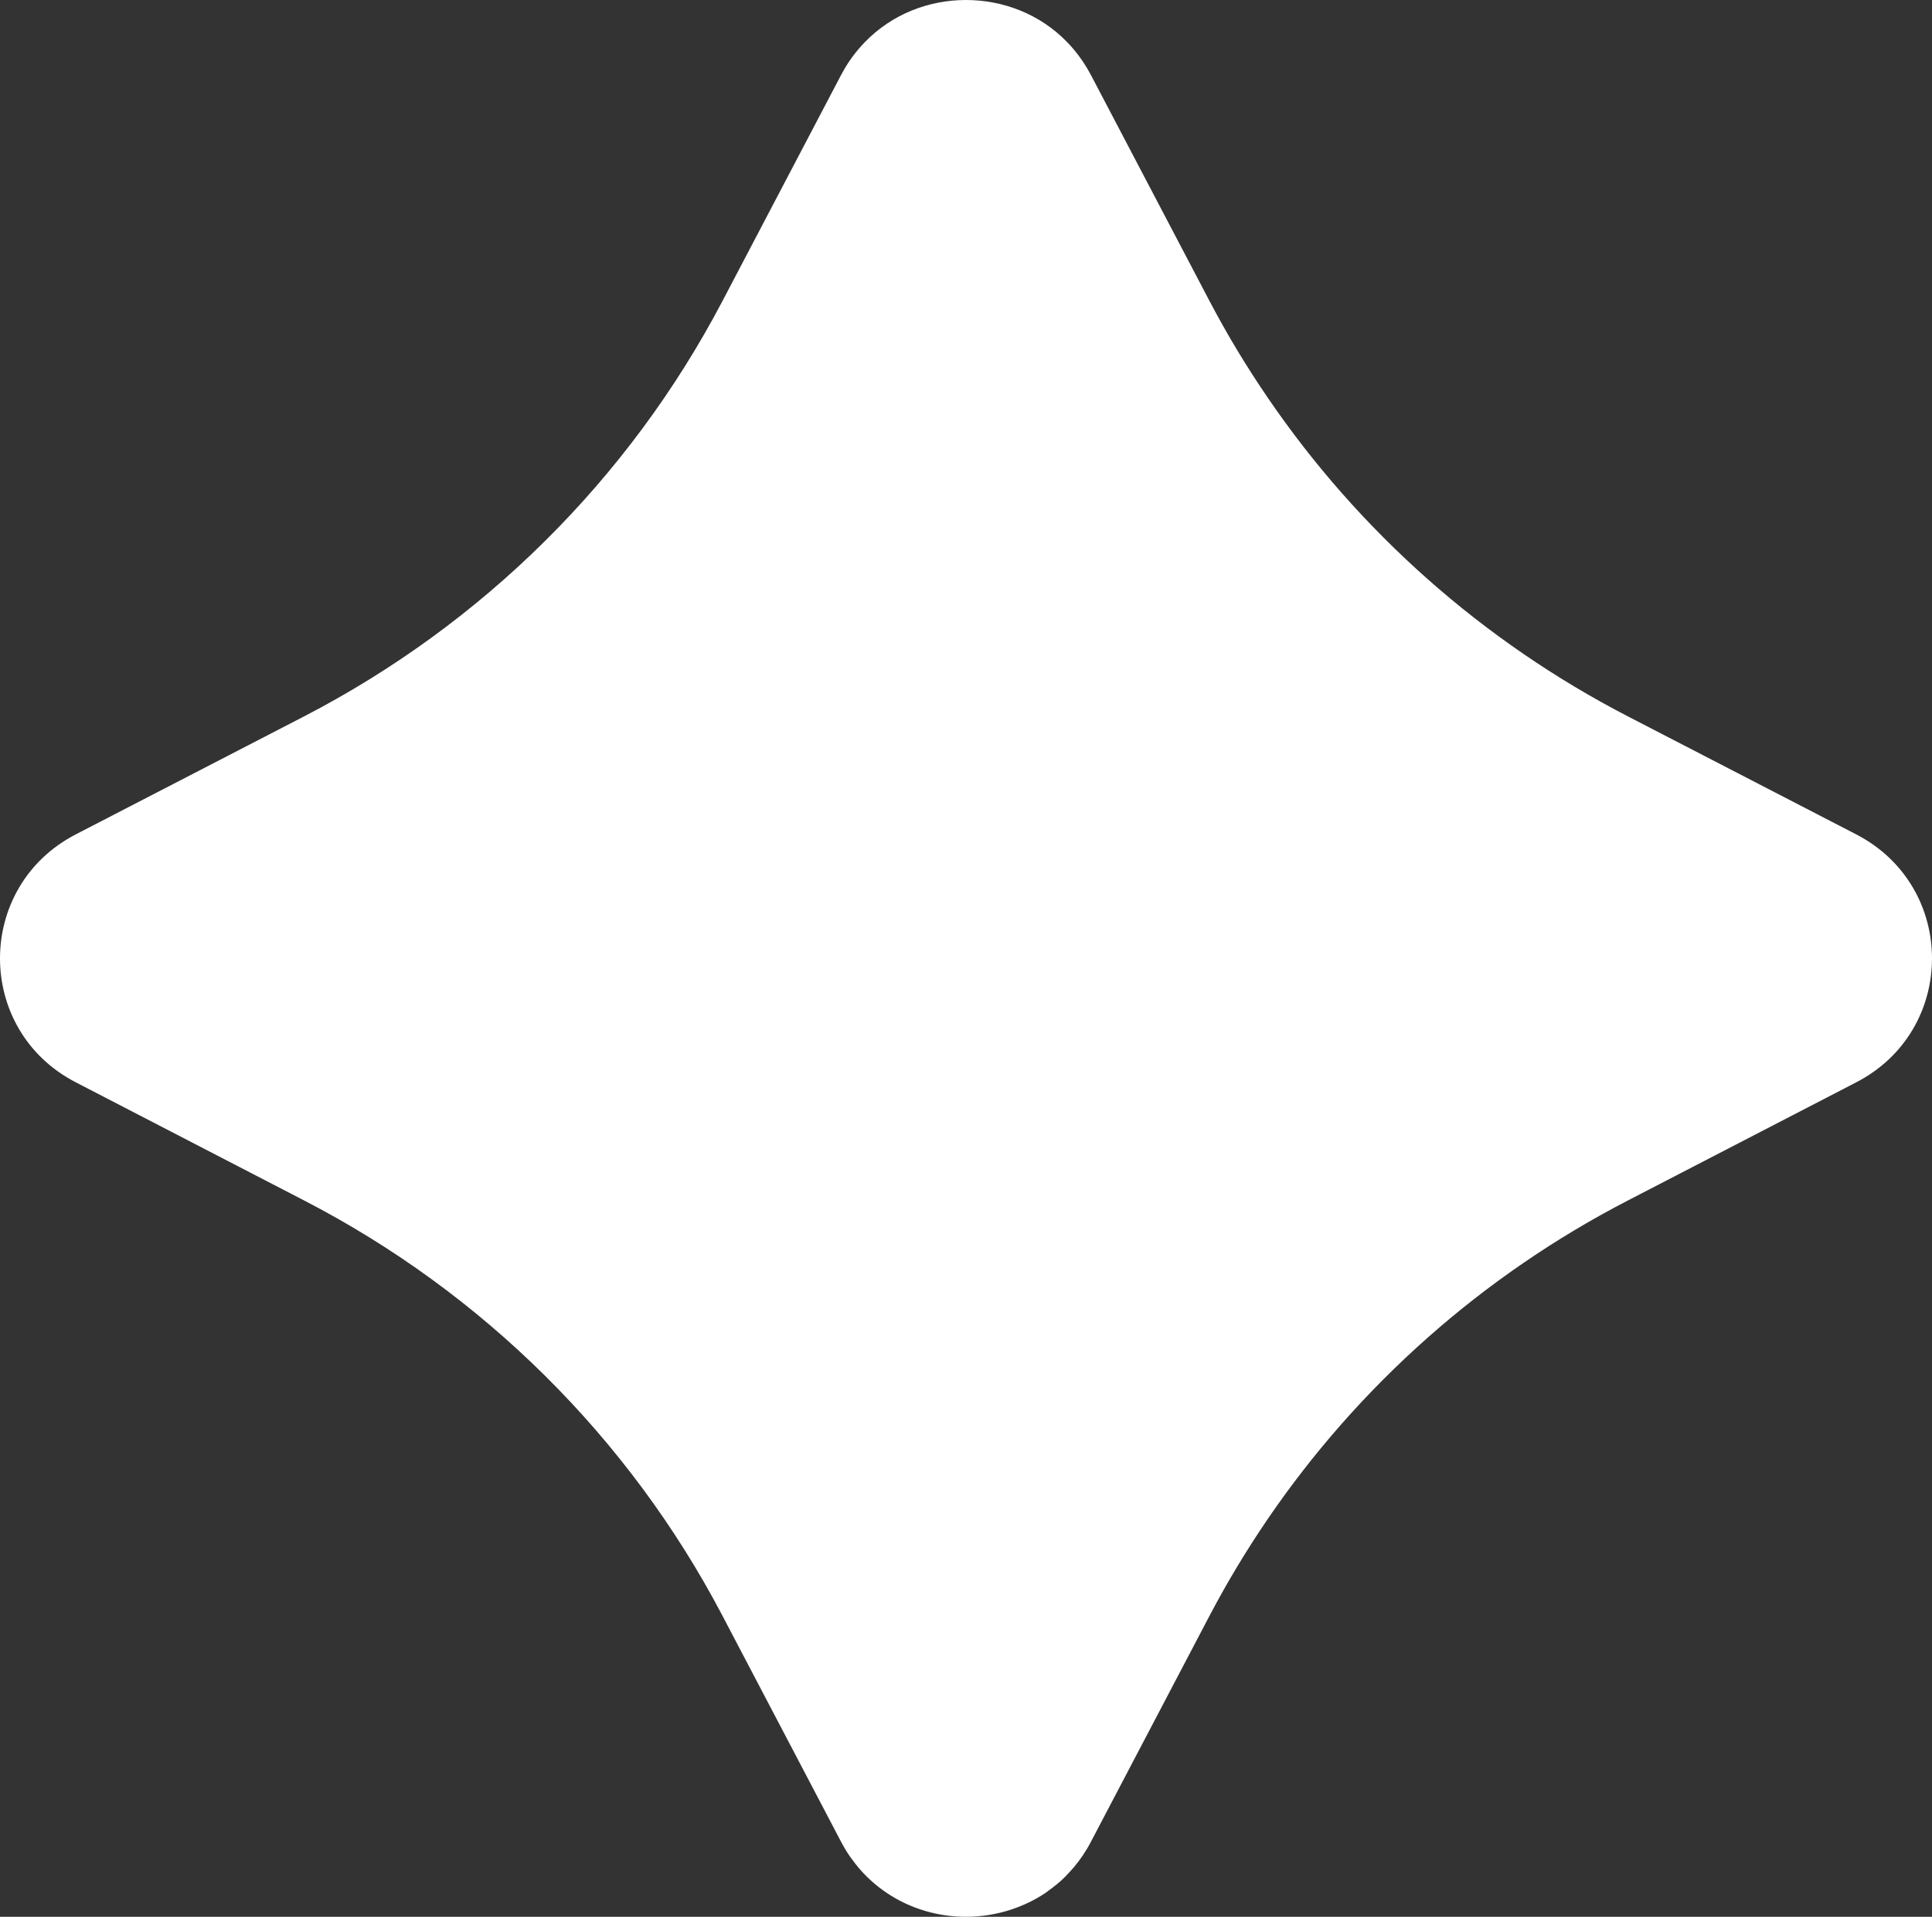 <?xml version="1.0" encoding="UTF-8"?> <!-- Generator: Adobe Illustrator 27.1.1, SVG Export Plug-In . SVG Version: 6.00 Build 0) --> <svg xmlns="http://www.w3.org/2000/svg" xmlns:xlink="http://www.w3.org/1999/xlink" id="Layer_1" x="0px" y="0px" viewBox="0 0 161.768 160.522" style="enable-background:new 0 0 161.768 160.522;" xml:space="preserve"><rect x="0" y="0" width="161.768" height="160.522" fill="#333333" stroke="none"/> <style type="text/css"> .st0{fill:#F5F5F5;} .st1{fill:#FFFFFF;} .st2{fill:#FFDBC2;} .st3{opacity:0.1;fill:#2466FD;} .st4{fill:#2466FD;} .st5{opacity:0.15;fill:#2466FD;} .st6{opacity:0.07;} .st7{opacity:0.15;fill:#FC6A00;} .st8{fill:#FC6A00;} .st9{fill:#3F3F3F;} .st10{opacity:0.3;fill:#FC6A00;} .st11{opacity:0.3;fill:#2466FD;} .st12{fill:#BDBDBD;} .st13{fill:#D3D3D3;} .st14{opacity:0.7;fill:#FC6A00;} .st15{opacity:0.6;fill:#FC6A00;} .st16{fill-rule:evenodd;clip-rule:evenodd;} .st17{opacity:0.4;} .st18{opacity:0.7;fill:#2466FD;} .st19{opacity:0.5;} .st20{opacity:0.1;fill:#FC6A00;} .st21{opacity:0.03;} .st22{opacity:0.05;} .st23{opacity:0.5;fill:#2466FD;} .st24{opacity:0.3;} .st25{fill-rule:evenodd;clip-rule:evenodd;fill:#2466FD;} .st26{fill-rule:evenodd;clip-rule:evenodd;fill:#3F3F3F;} .st27{opacity:0.07;fill:#3F3F3F;} </style> <path class="st1" d="M136.332,100.519l19.085-9.877c8.468-4.372,8.468-16.39,0-20.77l-19.085-9.865 c-12.196-6.303-22.56-15.512-30.207-26.738c-1.759-2.572-3.371-5.247-4.834-8.028L91.348,6.291 c-0.411-0.783-0.895-1.503-1.433-2.141c-0.179-0.209-0.358-0.419-0.558-0.616 C87.082,1.171,83.975,0,80.878,0s-6.183,1.171-8.468,3.534c-0.189,0.197-0.379,0.407-0.558,0.616 c-0.358,0.428-0.695,0.887-1.001,1.38c-0.147,0.25-0.295,0.502-0.432,0.761l-9.943,18.95 C52.662,40.114,40.434,52.249,25.436,60.007L6.351,69.871c-8.468,4.381-8.468,16.399,0,20.77 l19.085,9.877c14.998,7.745,27.226,19.889,35.041,34.763l9.943,18.95 c0.137,0.262,0.285,0.511,0.432,0.761c0.242,0.388,0.495,0.742,0.769,1.087 c0.421,0.545,0.885,1.035,1.38,1.476c0.4,0.354,0.821,0.678,1.253,0.97 c1.98,1.328,4.297,1.996,6.625,1.996c1.295,0,2.591-0.209,3.823-0.616 c0.495-0.166,0.98-0.367,1.443-0.585c0.474-0.231,0.927-0.49,1.369-0.782 c0.432-0.305,0.853-0.628,1.264-0.983c0.2-0.179,0.39-0.367,0.579-0.567 c0.189-0.197,0.379-0.407,0.558-0.616c0.537-0.638,1.022-1.346,1.433-2.141l9.943-18.95 c1.464-2.782,3.075-5.456,4.834-8.038C113.771,116.027,124.135,106.819,136.332,100.519z"></path> </svg> 